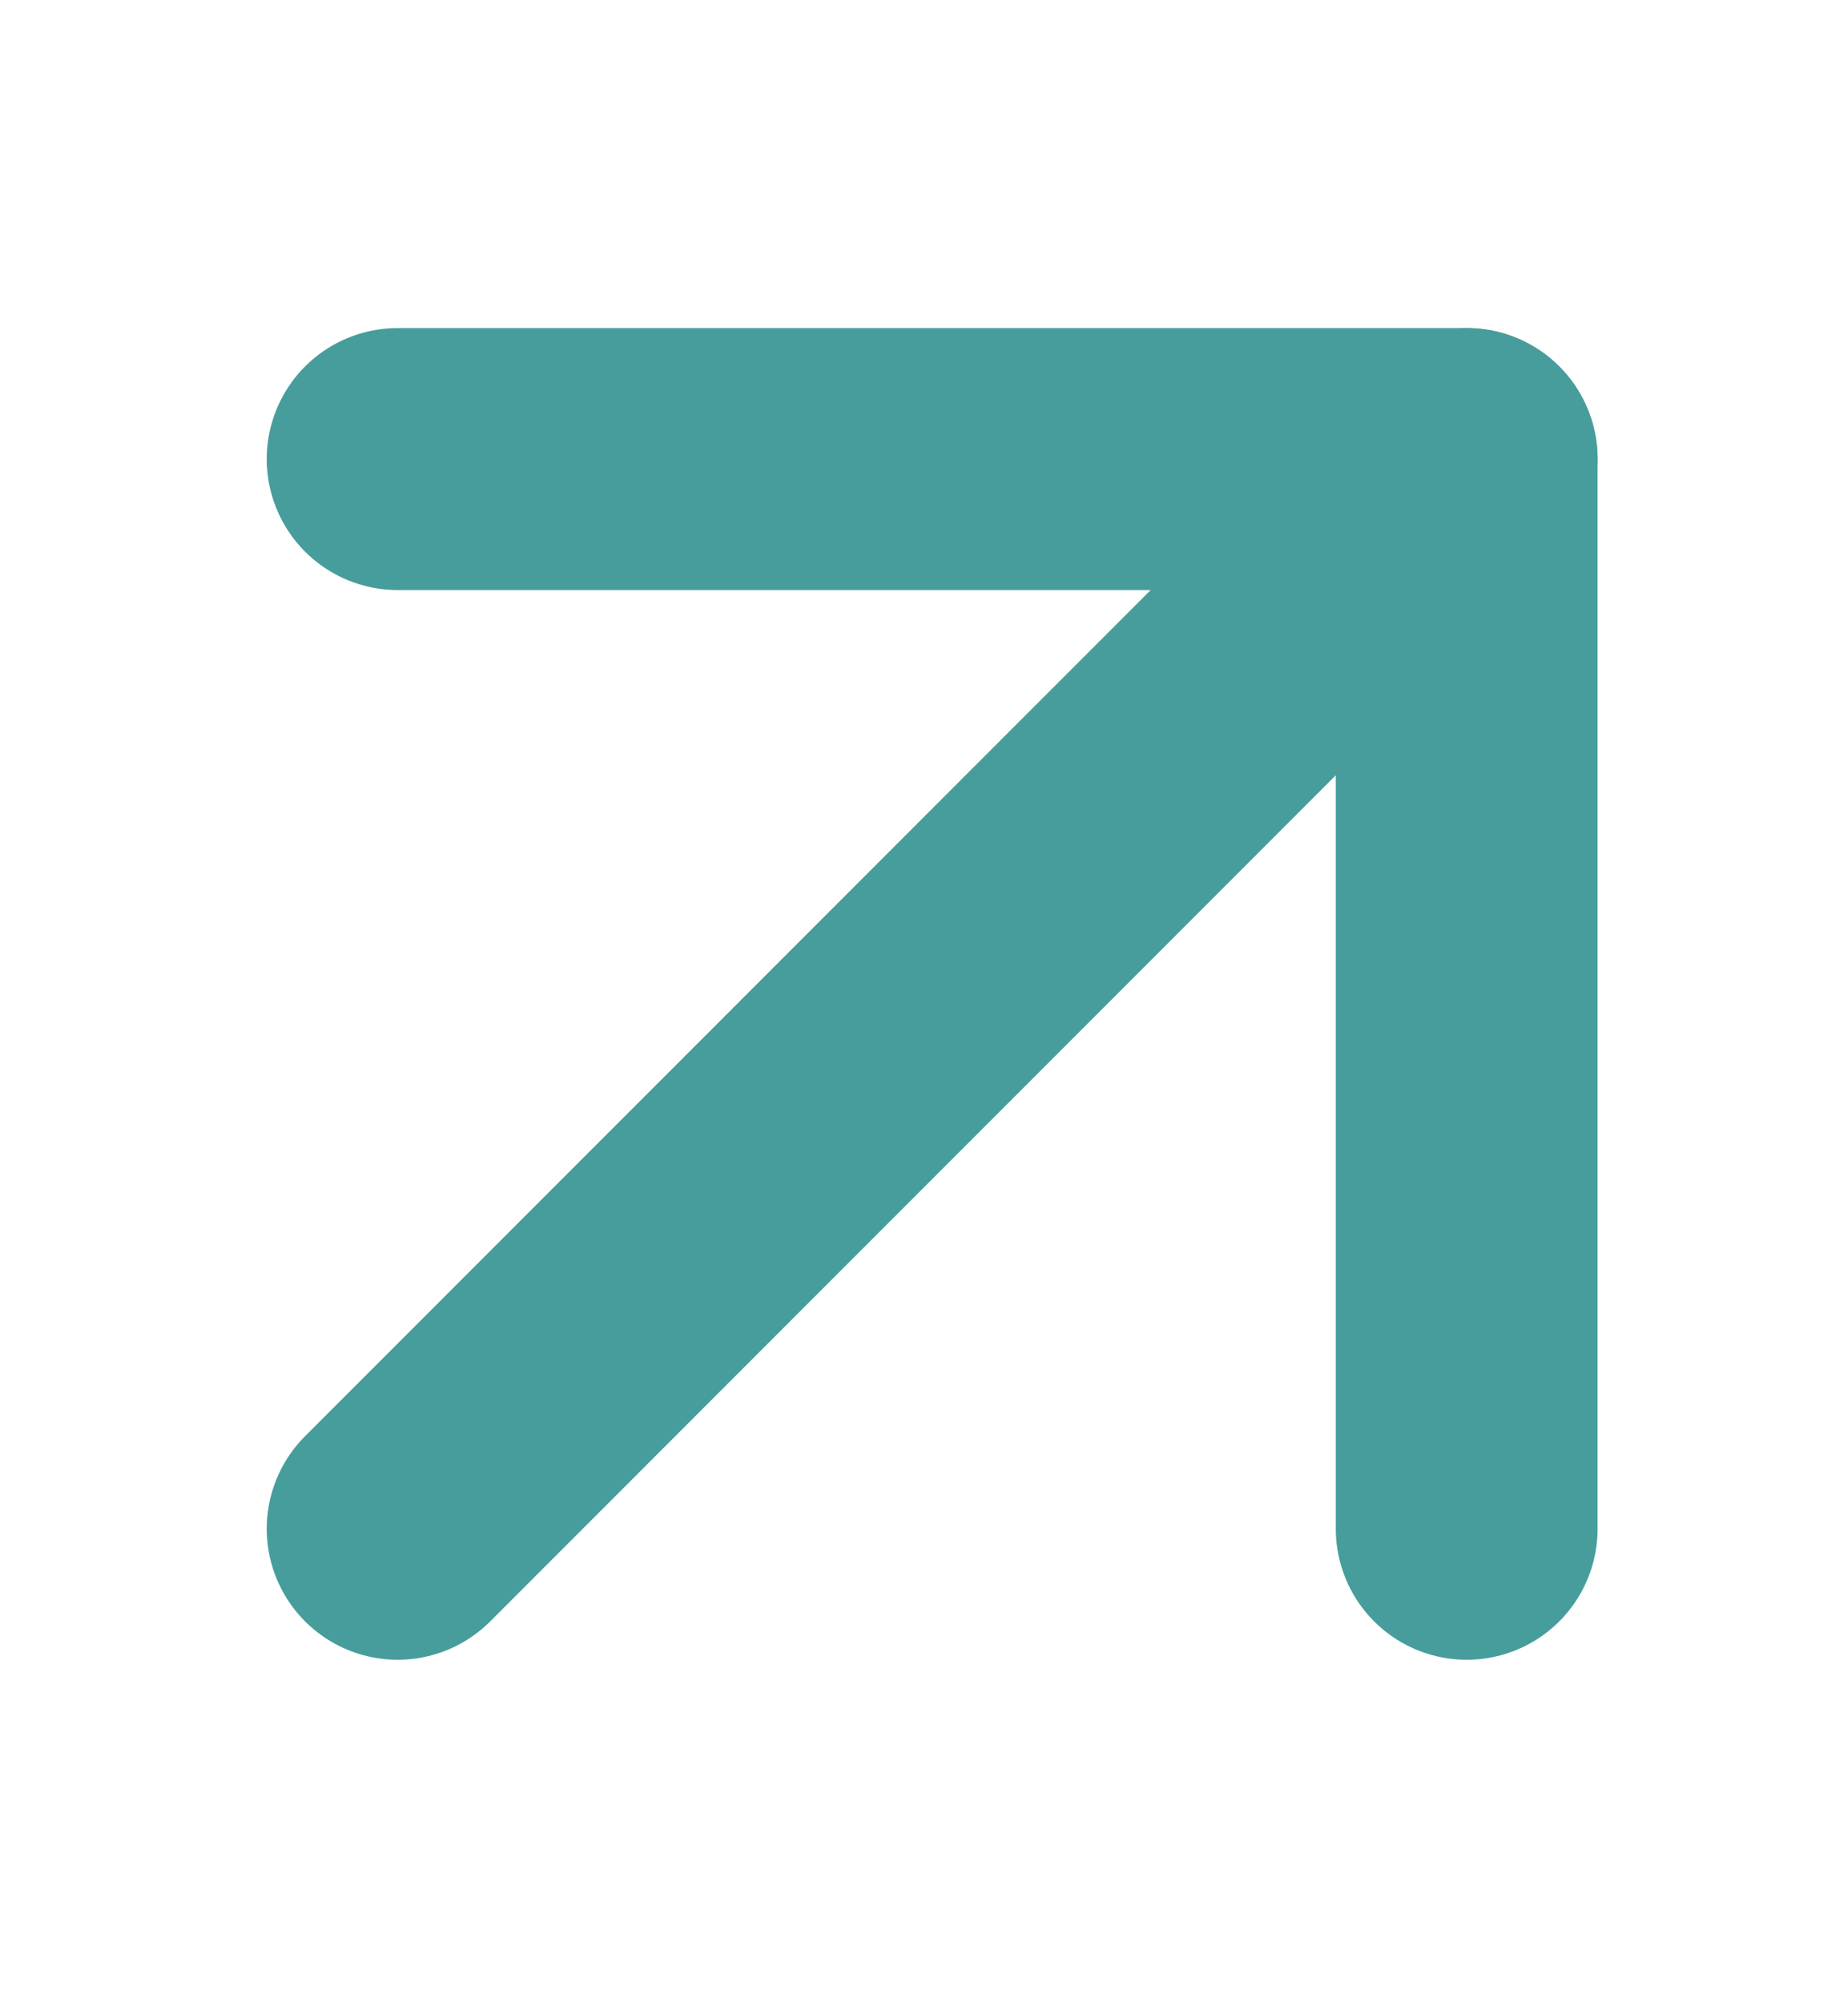 <svg width="12" height="13" viewBox="0 0 12 13" fill="none" xmlns="http://www.w3.org/2000/svg">
<path d="M2.582 9.921L9.524 2.979" stroke="#479D9C" stroke-width="1.7" stroke-linecap="round" stroke-linejoin="round"/>
<path d="M2.582 2.979H9.524V9.921" stroke="#479D9C" stroke-width="1.7" stroke-linecap="round" stroke-linejoin="round"/>
</svg>
